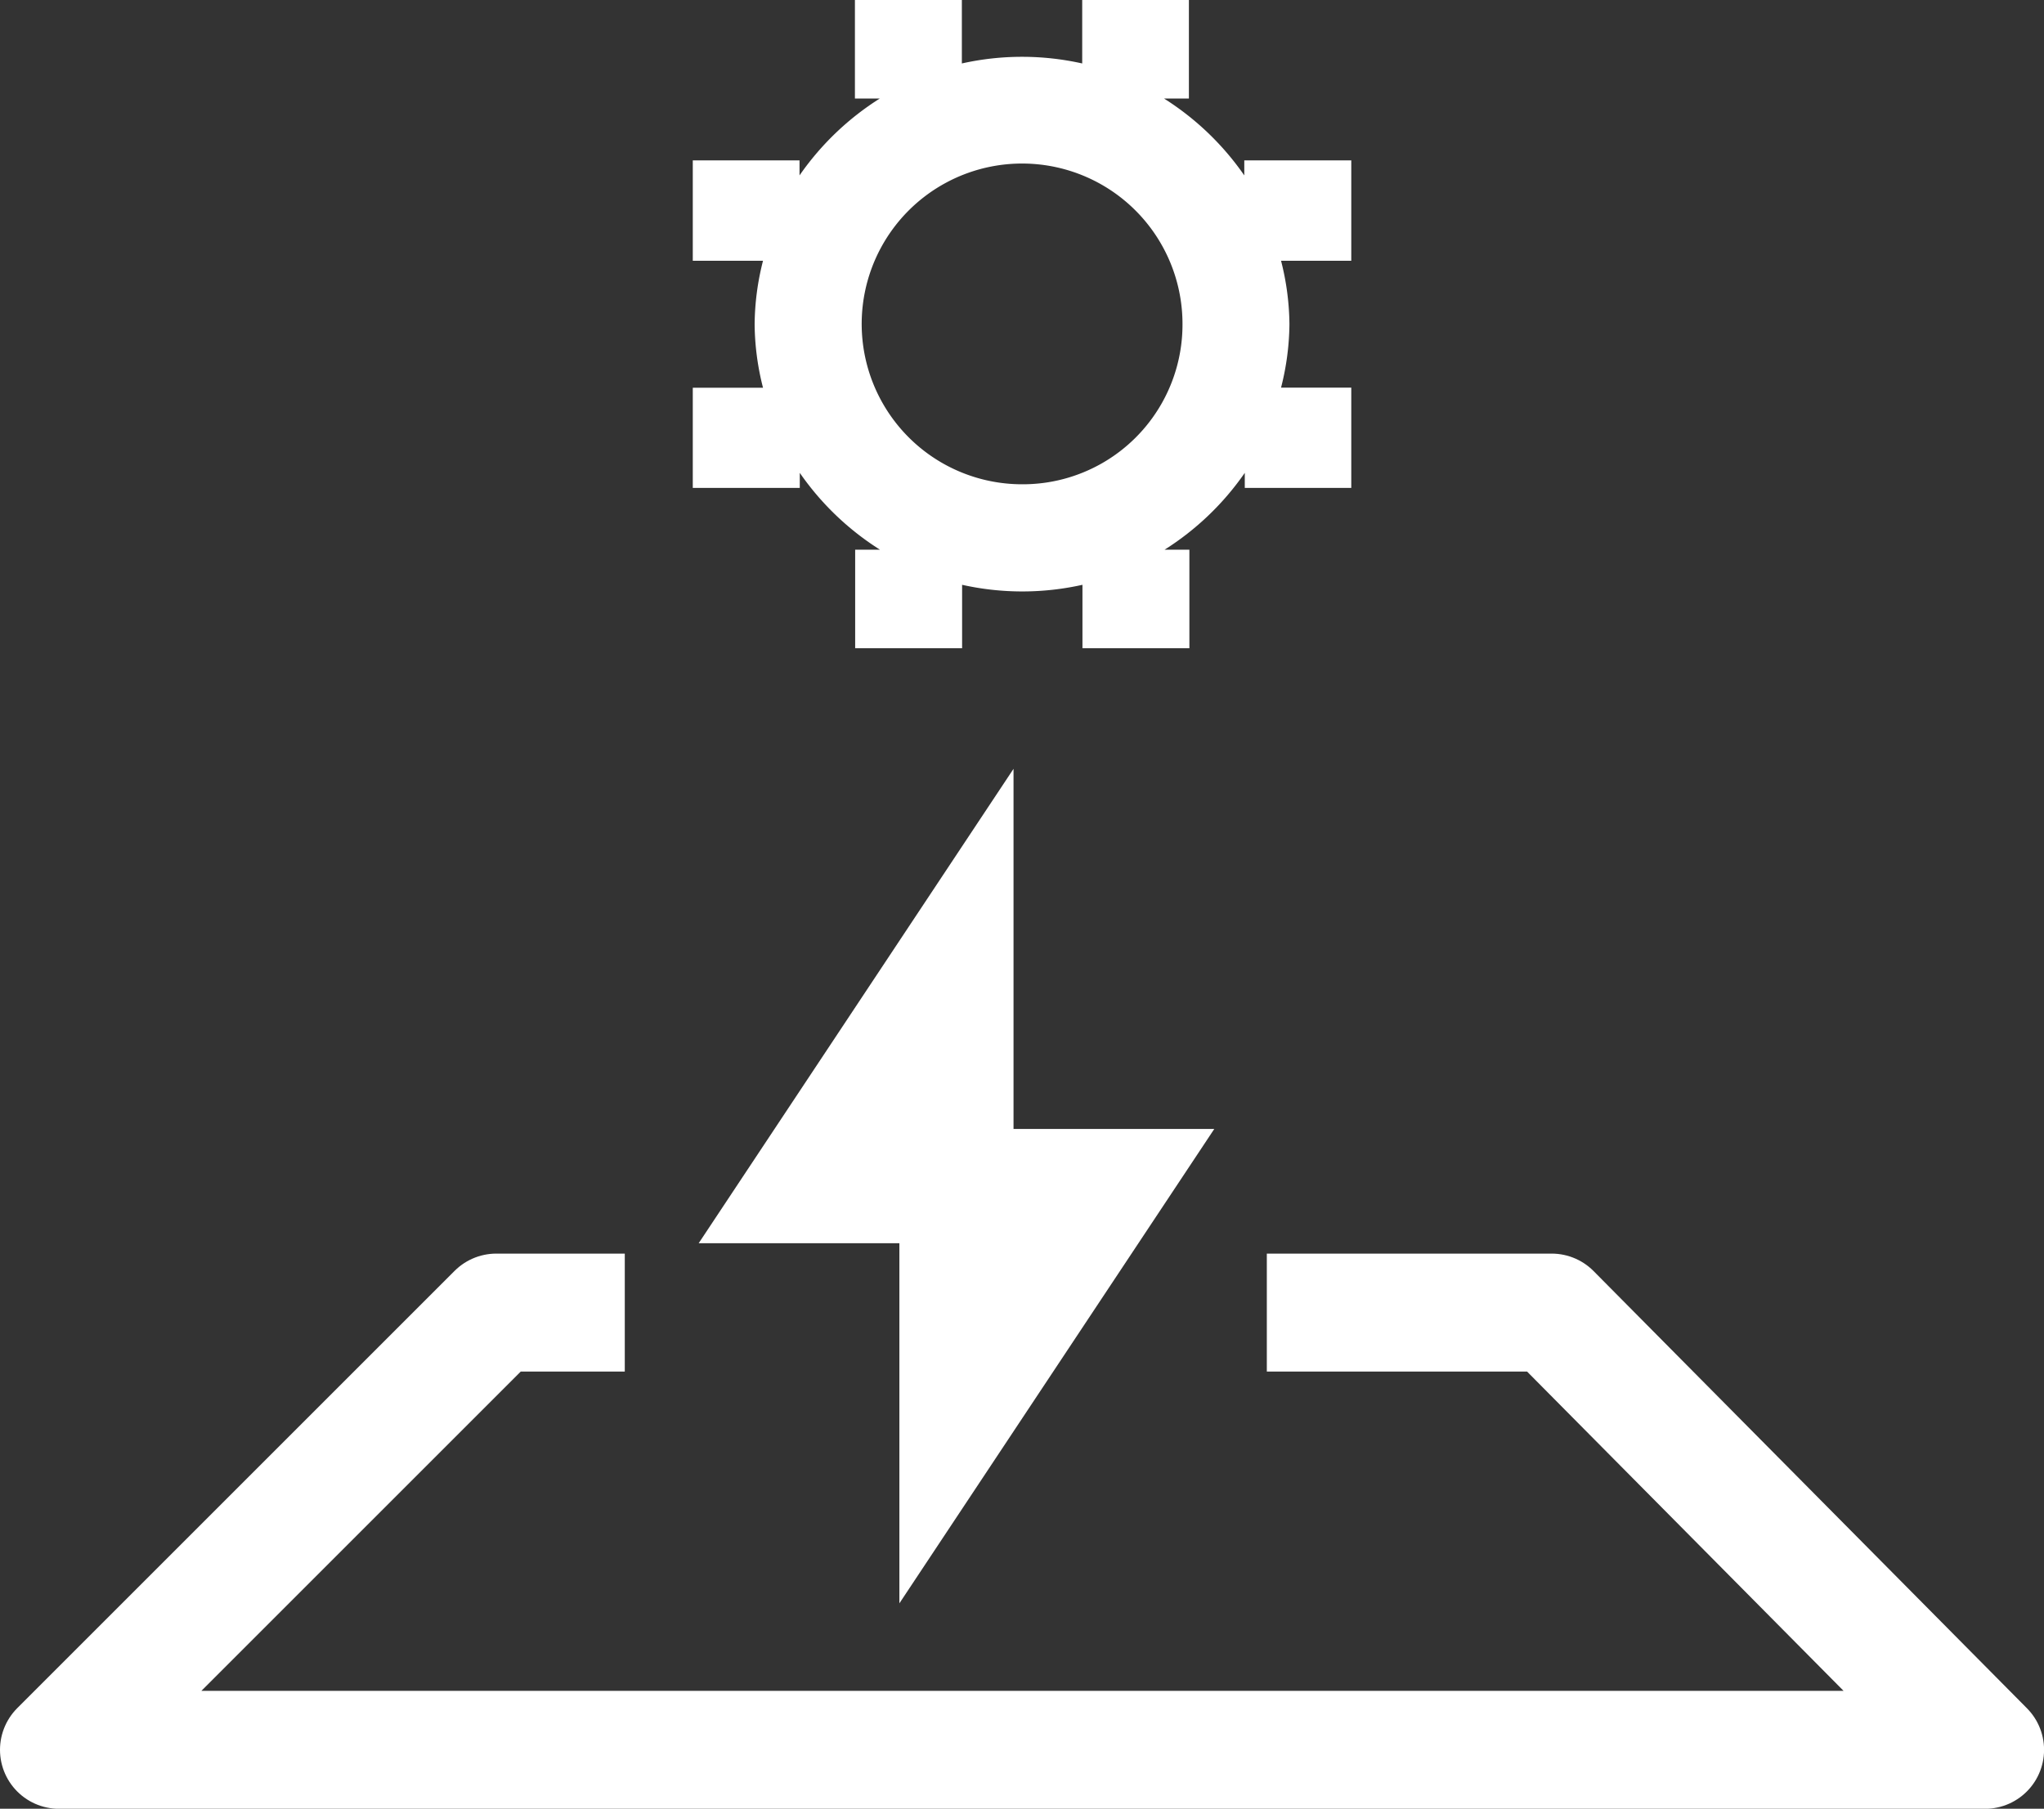 <svg id="Group_315" data-name="Group 315" xmlns="http://www.w3.org/2000/svg" xmlns:xlink="http://www.w3.org/1999/xlink" width="32.915" height="29.132" viewBox="0 0 32.915 29.132">
  <rect x="0" y="0" width="32.915" height="29.132" fill="#333333" stroke="none"/>
  <defs>
    <clipPath id="clip-path">
      <rect id="Rectangle_3766" data-name="Rectangle 3766" width="32.915" height="29.132" transform="translate(0 0)" fill="none"/>
    </clipPath>
  </defs>
  <g id="Group_314" data-name="Group 314" clip-path="url(#clip-path)">
    <path id="Path_3693" data-name="Path 3693" d="M21.76,2.583H20.037v.242a4.485,4.485,0,0,0-1.292-1.238h.4V0H17.427V1.022a4.441,4.441,0,0,0-1.938,0V0H13.767V1.587h.4a4.485,4.485,0,0,0-1.292,1.238V2.583H11.156V4.2h1.131a4.247,4.247,0,0,0-.135,1.022,4.249,4.249,0,0,0,.135,1.023H11.156V7.858h1.723V7.616a4.485,4.485,0,0,0,1.292,1.238h-.4v1.587h1.722V9.419a4.441,4.441,0,0,0,1.938,0v1.022h1.722V8.854h-.4a4.485,4.485,0,0,0,1.292-1.238v.242H21.76V6.243H20.629a4.249,4.249,0,0,0,.135-1.023A4.247,4.247,0,0,0,20.629,4.2H21.76ZM16.458,7.8A2.583,2.583,0,1,1,19.042,5.22,2.572,2.572,0,0,1,16.458,7.8" fill="#fff"/>
    <path id="Path_3694" data-name="Path 3694" d="M10.061,21.141H7.992L.95,28.183H31.966l-6.979-7.042H20.4" fill="none" stroke="#fff" stroke-linejoin="round" stroke-width="1.9"/>
    <path id="Path_3695" data-name="Path 3695" d="M16.321,12.383v5.8h3.233l-5.071,7.641v-5.8H11.251Z" fill="#fff"/>
  </g>
</svg>
